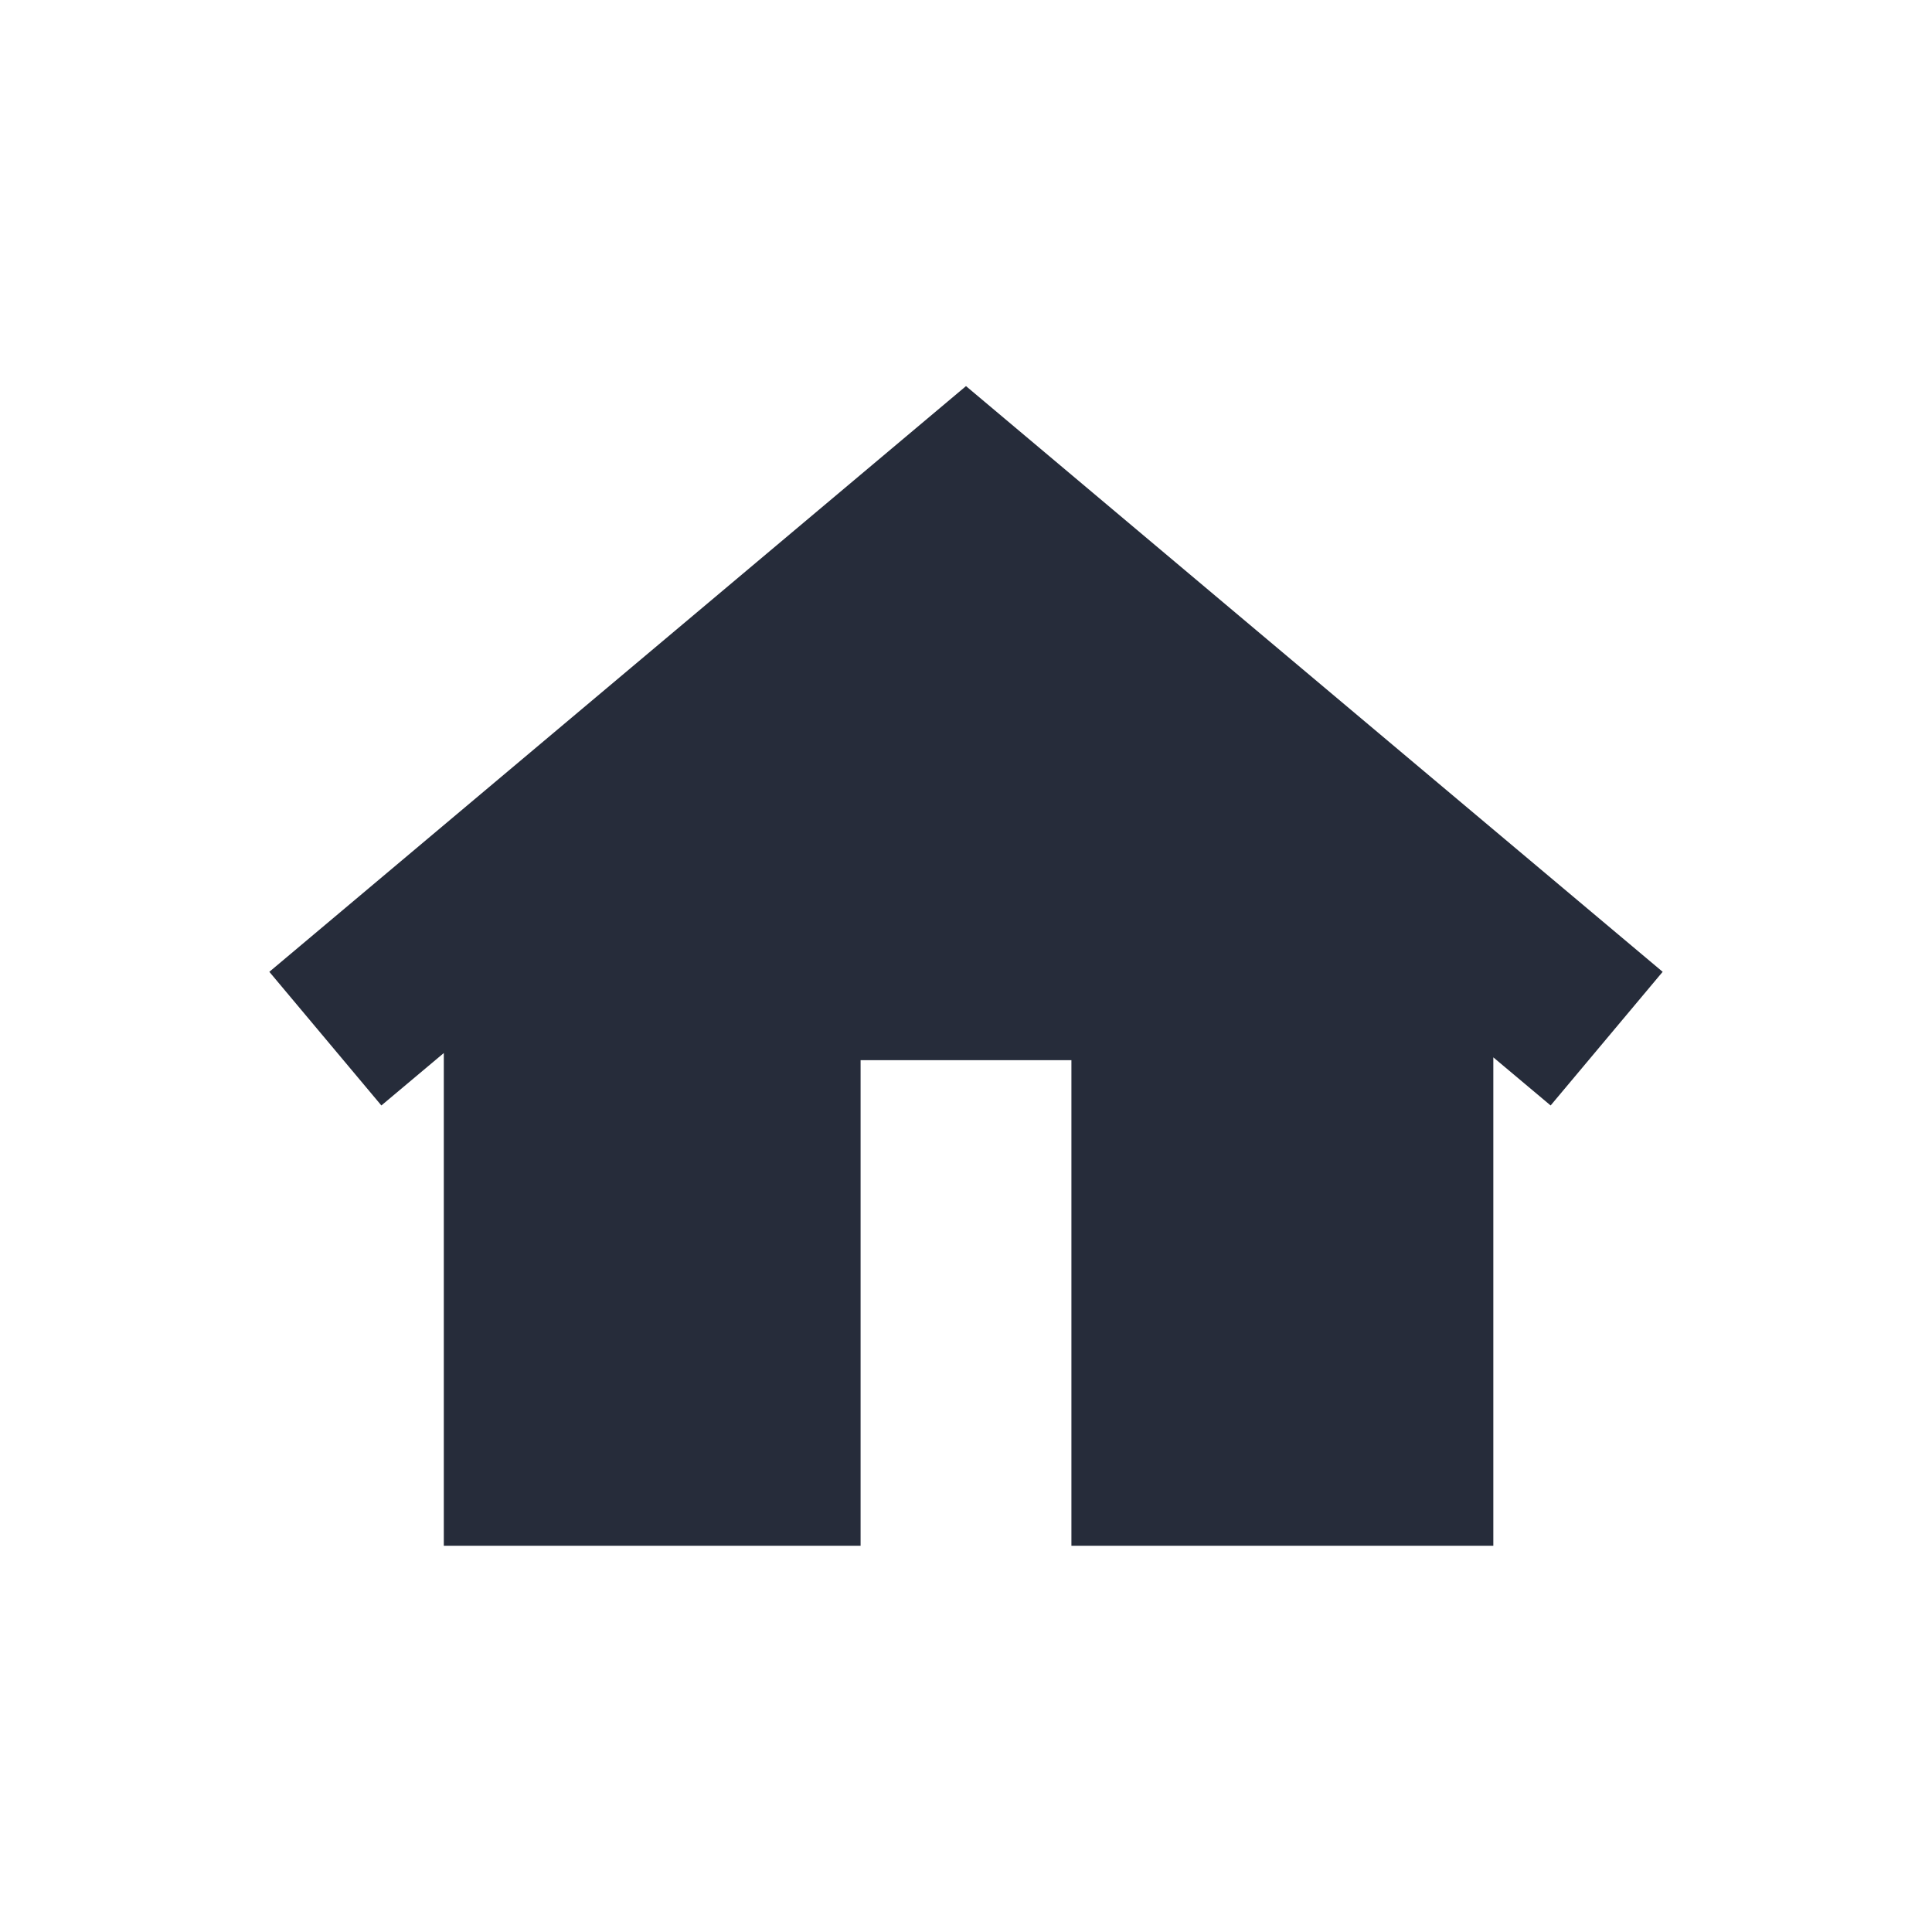 <?xml version="1.0" encoding="UTF-8"?><svg id="_レイヤー_1" xmlns="http://www.w3.org/2000/svg" viewBox="0 0 142.96 142.96"><defs><style>.cls-1{fill:#262c3a;}</style></defs><polyline class="cls-1" points="92.93 46.61 71.48 28.57 19.93 71.91 28.22 81.8 32.84 77.92 32.84 114.38 63.68 114.38 63.68 78.45 79.28 78.45 79.28 114.38 110.5 114.38 110.5 78.24 114.74 81.8 123.03 71.91 105.8 57.43"/></svg>